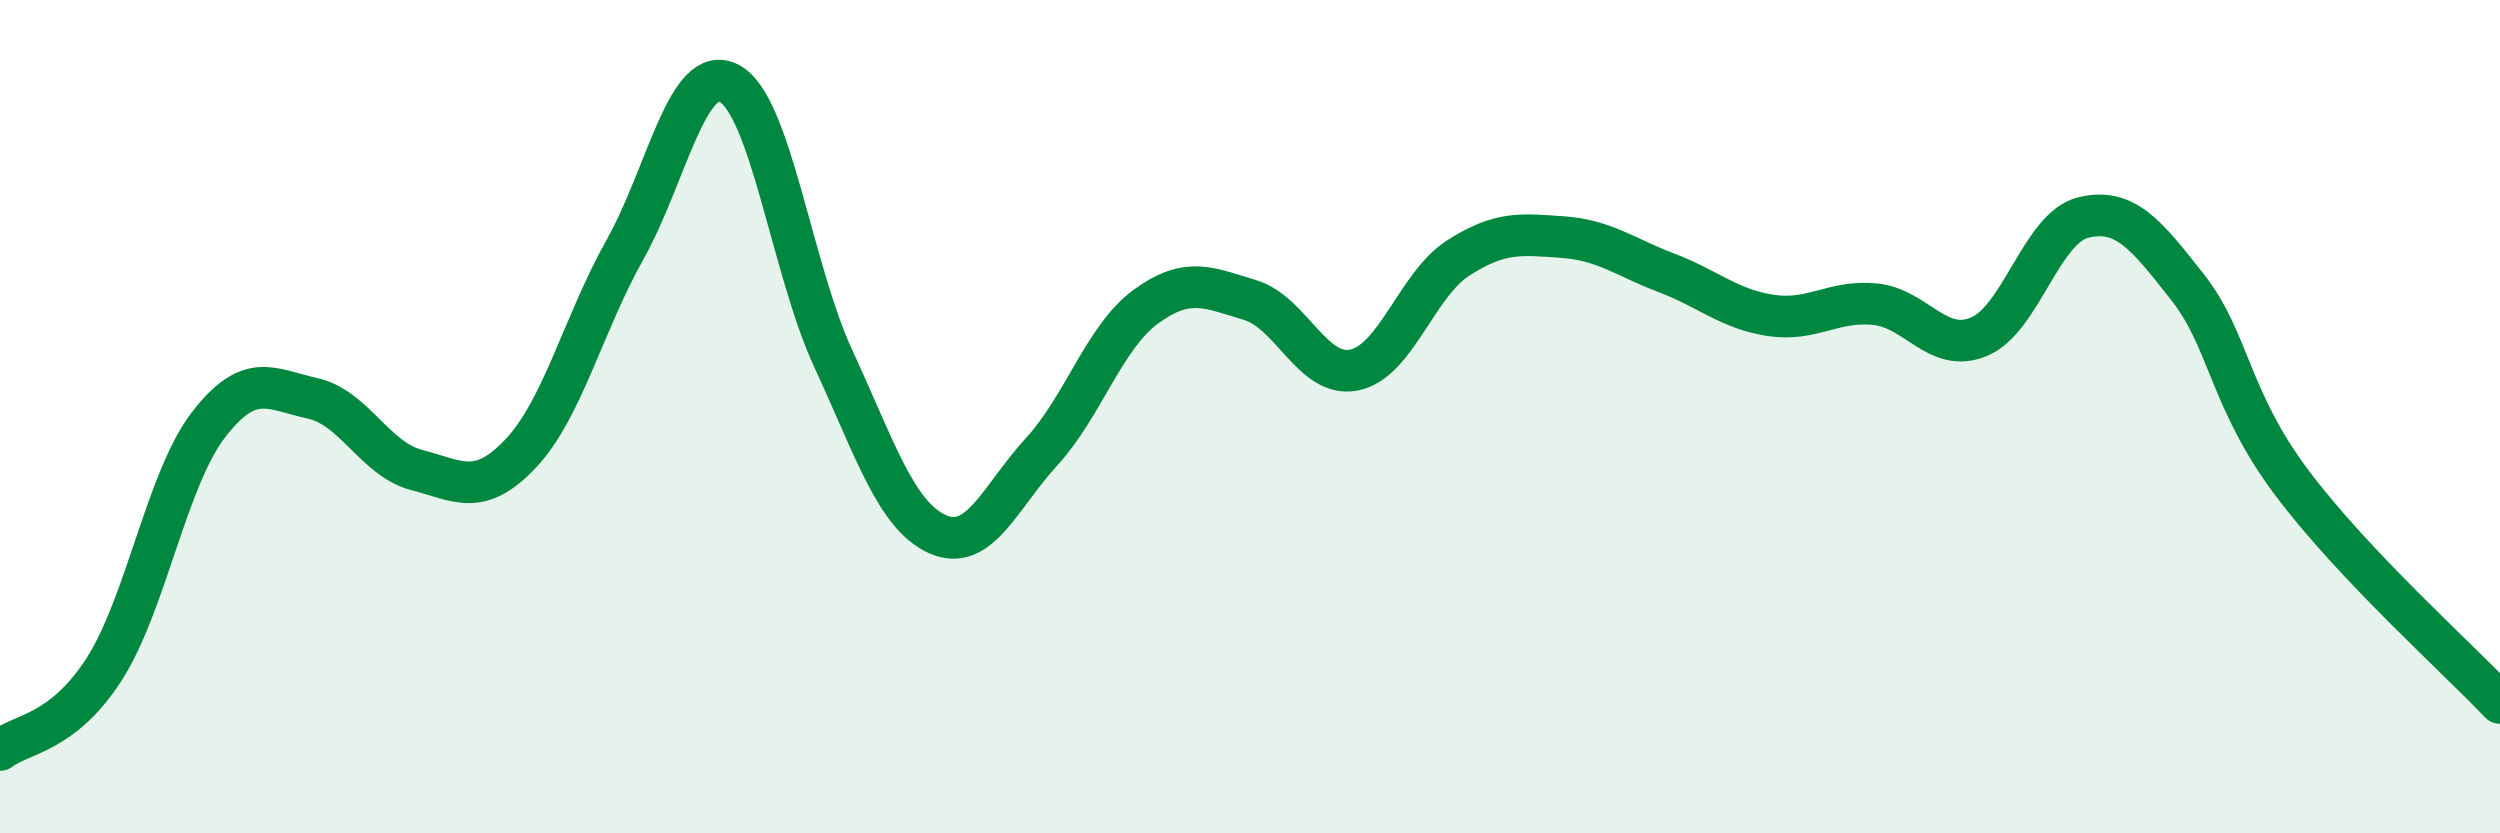 
    <svg width="60" height="20" viewBox="0 0 60 20" xmlns="http://www.w3.org/2000/svg">
      <path
        d="M 0,18 C 0.5,17.61 1.5,17.62 2.5,16.06 C 3.5,14.5 4,11.5 5,10.2 C 6,8.9 6.5,9.34 7.5,9.56 C 8.5,9.78 9,11.02 10,11.28 C 11,11.54 11.5,11.94 12.5,10.88 C 13.5,9.82 14,7.77 15,5.99 C 16,4.21 16.5,1.48 17.5,2 C 18.5,2.52 19,6.45 20,8.61 C 21,10.77 21.5,12.37 22.5,12.82 C 23.5,13.27 24,11.93 25,10.84 C 26,9.75 26.5,8.09 27.5,7.36 C 28.5,6.63 29,6.9 30,7.2 C 31,7.5 31.5,9.08 32.5,8.88 C 33.5,8.68 34,6.83 35,6.19 C 36,5.55 36.5,5.62 37.5,5.69 C 38.5,5.76 39,6.17 40,6.55 C 41,6.93 41.5,7.42 42.5,7.57 C 43.5,7.72 44,7.2 45,7.3 C 46,7.4 46.5,8.5 47.5,8.08 C 48.5,7.66 49,5.46 50,5.22 C 51,4.98 51.5,5.62 52.5,6.89 C 53.5,8.16 53.5,9.58 55,11.58 C 56.5,13.58 59,15.81 60,16.87L60 20L0 20Z"
        fill="#008740"
        opacity="0.1"
        stroke-linecap="round"
        stroke-linejoin="round"
      />
      <path
        d="M 0,18 C 0.5,17.61 1.5,17.62 2.5,16.06 C 3.5,14.5 4,11.5 5,10.2 C 6,8.9 6.5,9.34 7.5,9.56 C 8.5,9.78 9,11.02 10,11.28 C 11,11.54 11.5,11.94 12.5,10.88 C 13.5,9.82 14,7.77 15,5.99 C 16,4.21 16.5,1.48 17.5,2 C 18.5,2.52 19,6.45 20,8.61 C 21,10.77 21.5,12.37 22.5,12.82 C 23.5,13.27 24,11.93 25,10.84 C 26,9.75 26.5,8.09 27.5,7.36 C 28.5,6.63 29,6.9 30,7.2 C 31,7.5 31.5,9.08 32.5,8.88 C 33.5,8.68 34,6.83 35,6.19 C 36,5.55 36.5,5.62 37.5,5.69 C 38.5,5.76 39,6.17 40,6.55 C 41,6.93 41.5,7.42 42.5,7.57 C 43.5,7.72 44,7.2 45,7.3 C 46,7.4 46.5,8.5 47.5,8.08 C 48.5,7.66 49,5.46 50,5.22 C 51,4.98 51.5,5.62 52.5,6.89 C 53.5,8.16 53.5,9.58 55,11.58 C 56.5,13.58 59,15.81 60,16.87"
        stroke="#008740"
        stroke-width="1"
        fill="none"
        stroke-linecap="round"
        stroke-linejoin="round"
      />
    </svg>
  